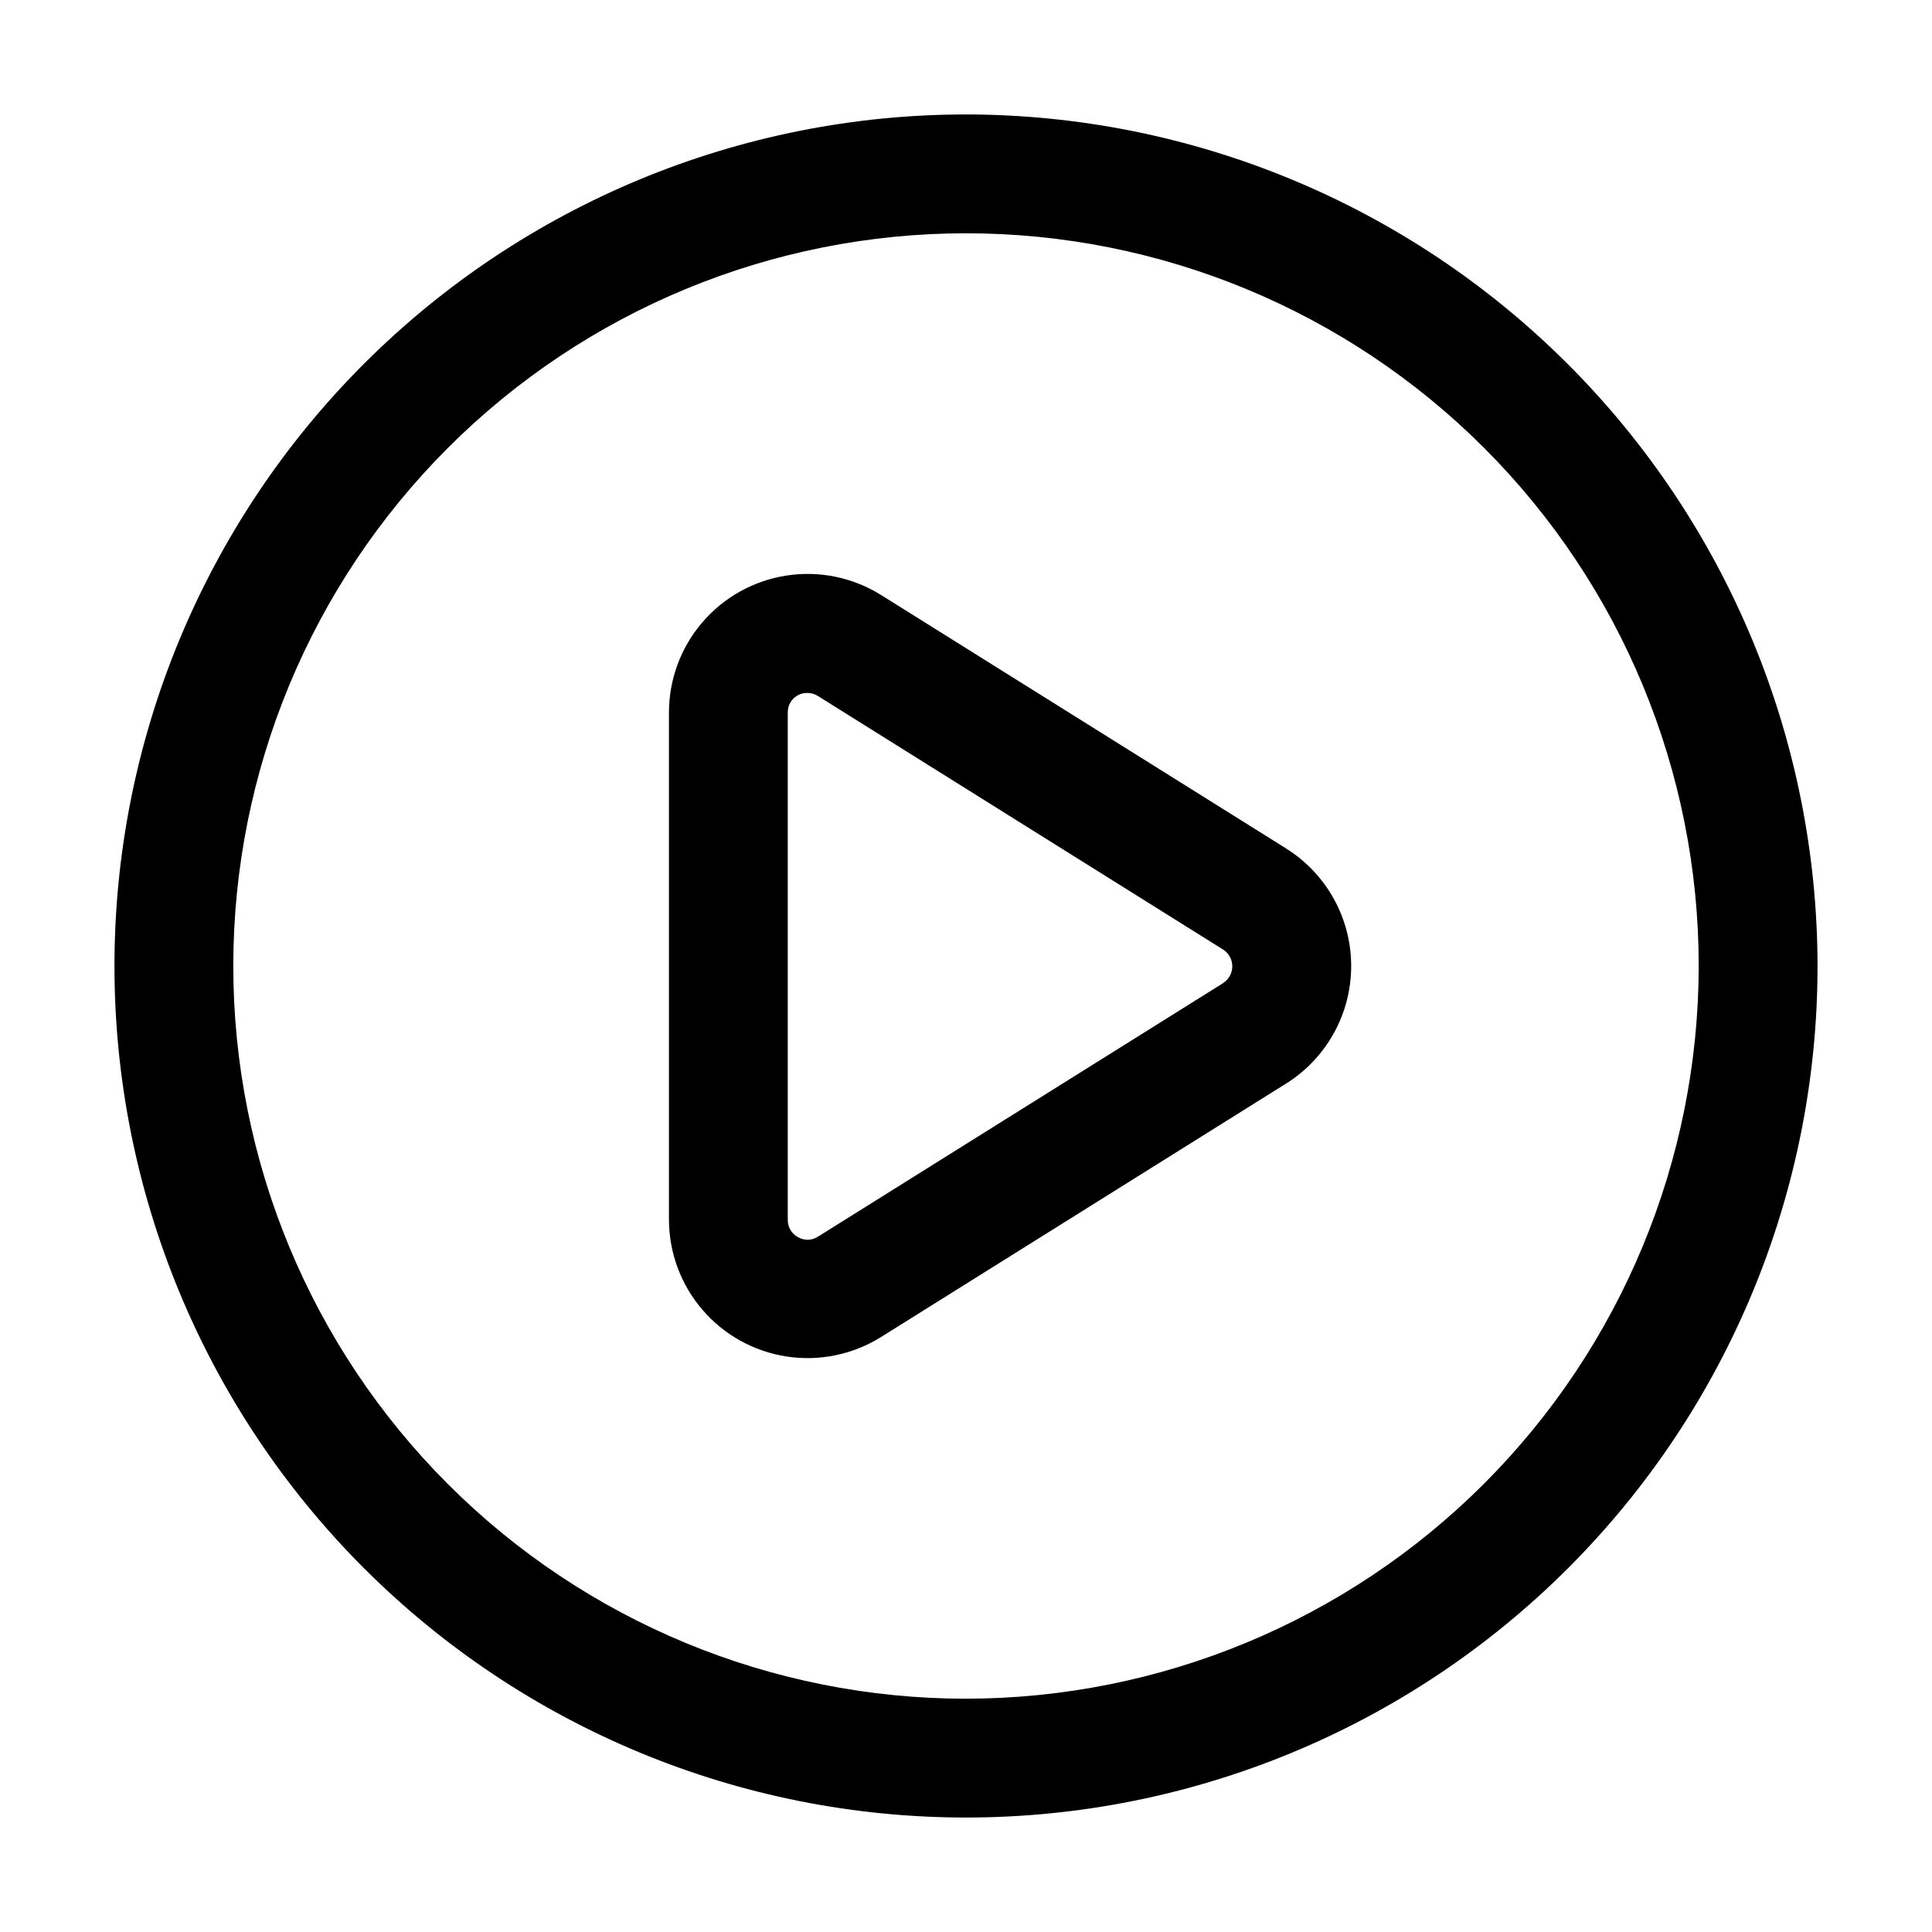 <?xml version="1.0" encoding="UTF-8"?>
<!-- Uploaded to: ICON Repo, www.iconrepo.com, Generator: ICON Repo Mixer Tools -->
<svg fill="#000000" width="800px" height="800px" version="1.1" viewBox="144 144 512 512" xmlns="http://www.w3.org/2000/svg">
 <g>
  <path d="m484.83 368.85-107.35-67.176h-0.004c-7.449-4.652-16.316-6.481-24.996-5.156-8.684 1.324-16.602 5.715-22.324 12.375-5.727 6.66-8.871 15.152-8.875 23.934v134.35c0.004 8.785 3.148 17.273 8.875 23.934 5.723 6.664 13.641 11.055 22.324 12.379 8.68 1.324 17.547-0.508 24.996-5.16l107.35-67.176 0.004 0.004c10.73-6.723 17.246-18.492 17.246-31.152 0-12.664-6.516-24.434-17.246-31.152zm-16.688 35.688-107.35 67.176-0.004-0.004c-1.594 1.066-3.66 1.121-5.312 0.148-1.723-0.914-2.773-2.734-2.707-4.684v-134.35c-0.035-1.922 1.012-3.695 2.707-4.598 0.785-0.402 1.66-0.605 2.543-0.586 0.973 0.004 1.93 0.289 2.75 0.816l107.35 67.176c1.523 0.965 2.449 2.644 2.449 4.449 0 1.805-0.926 3.484-2.449 4.449z"/>
  <path d="m400 174.33c-59.852 0-117.25 23.777-159.57 66.098-42.32 42.32-66.098 99.719-66.098 159.57 0 59.848 23.777 117.25 66.098 159.57 42.32 42.32 99.719 66.098 159.57 66.098 59.848 0 117.25-23.777 159.57-66.098 42.32-42.32 66.098-99.719 66.098-159.57-0.066-59.832-23.863-117.19-66.172-159.5-42.305-42.309-99.664-66.102-159.49-66.172zm0 419.84v0.004c-51.5 0-100.89-20.457-137.3-56.875-36.414-36.414-56.875-85.805-56.875-137.3 0-51.5 20.461-100.89 56.875-137.3 36.414-36.414 85.805-56.875 137.3-56.875 51.496 0 100.89 20.461 137.3 56.875 36.418 36.414 56.875 85.805 56.875 137.3-0.055 51.48-20.531 100.84-56.934 137.24-36.406 36.402-85.762 56.879-137.24 56.934z"/>
 </g>
</svg>